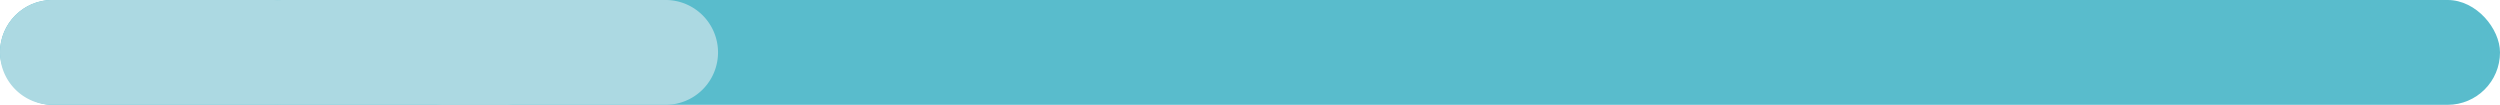<svg xmlns="http://www.w3.org/2000/svg" width="477" height="20" viewBox="0 0 477 20"><g id="progress" transform="translate(-8571 -2767)"><rect id="Rectangle_5922" data-name="Rectangle 5922" width="477" height="20" rx="10" transform="translate(8571 2767)" fill="#59bccc"></rect><path id="Path_16589" data-name="Path 16589" d="M10,0H52a10,10,0,0,1,0,20H10A10,10,0,0,1,10,0Z" transform="translate(8571 2767)" fill="#acd9e2"></path><path id="Path_16590" data-name="Path 16590" d="M10,0H52a10,10,0,0,1,0,20H10A10,10,0,0,1,10,0Z" transform="translate(8615 2767)" fill="#acd9e2"></path><path id="Path_16591" data-name="Path 16591" d="M10,0H52a10,10,0,0,1,0,20H10A10,10,0,0,1,10,0Z" transform="translate(8646 2767)" fill="#acd9e2"></path></g></svg>